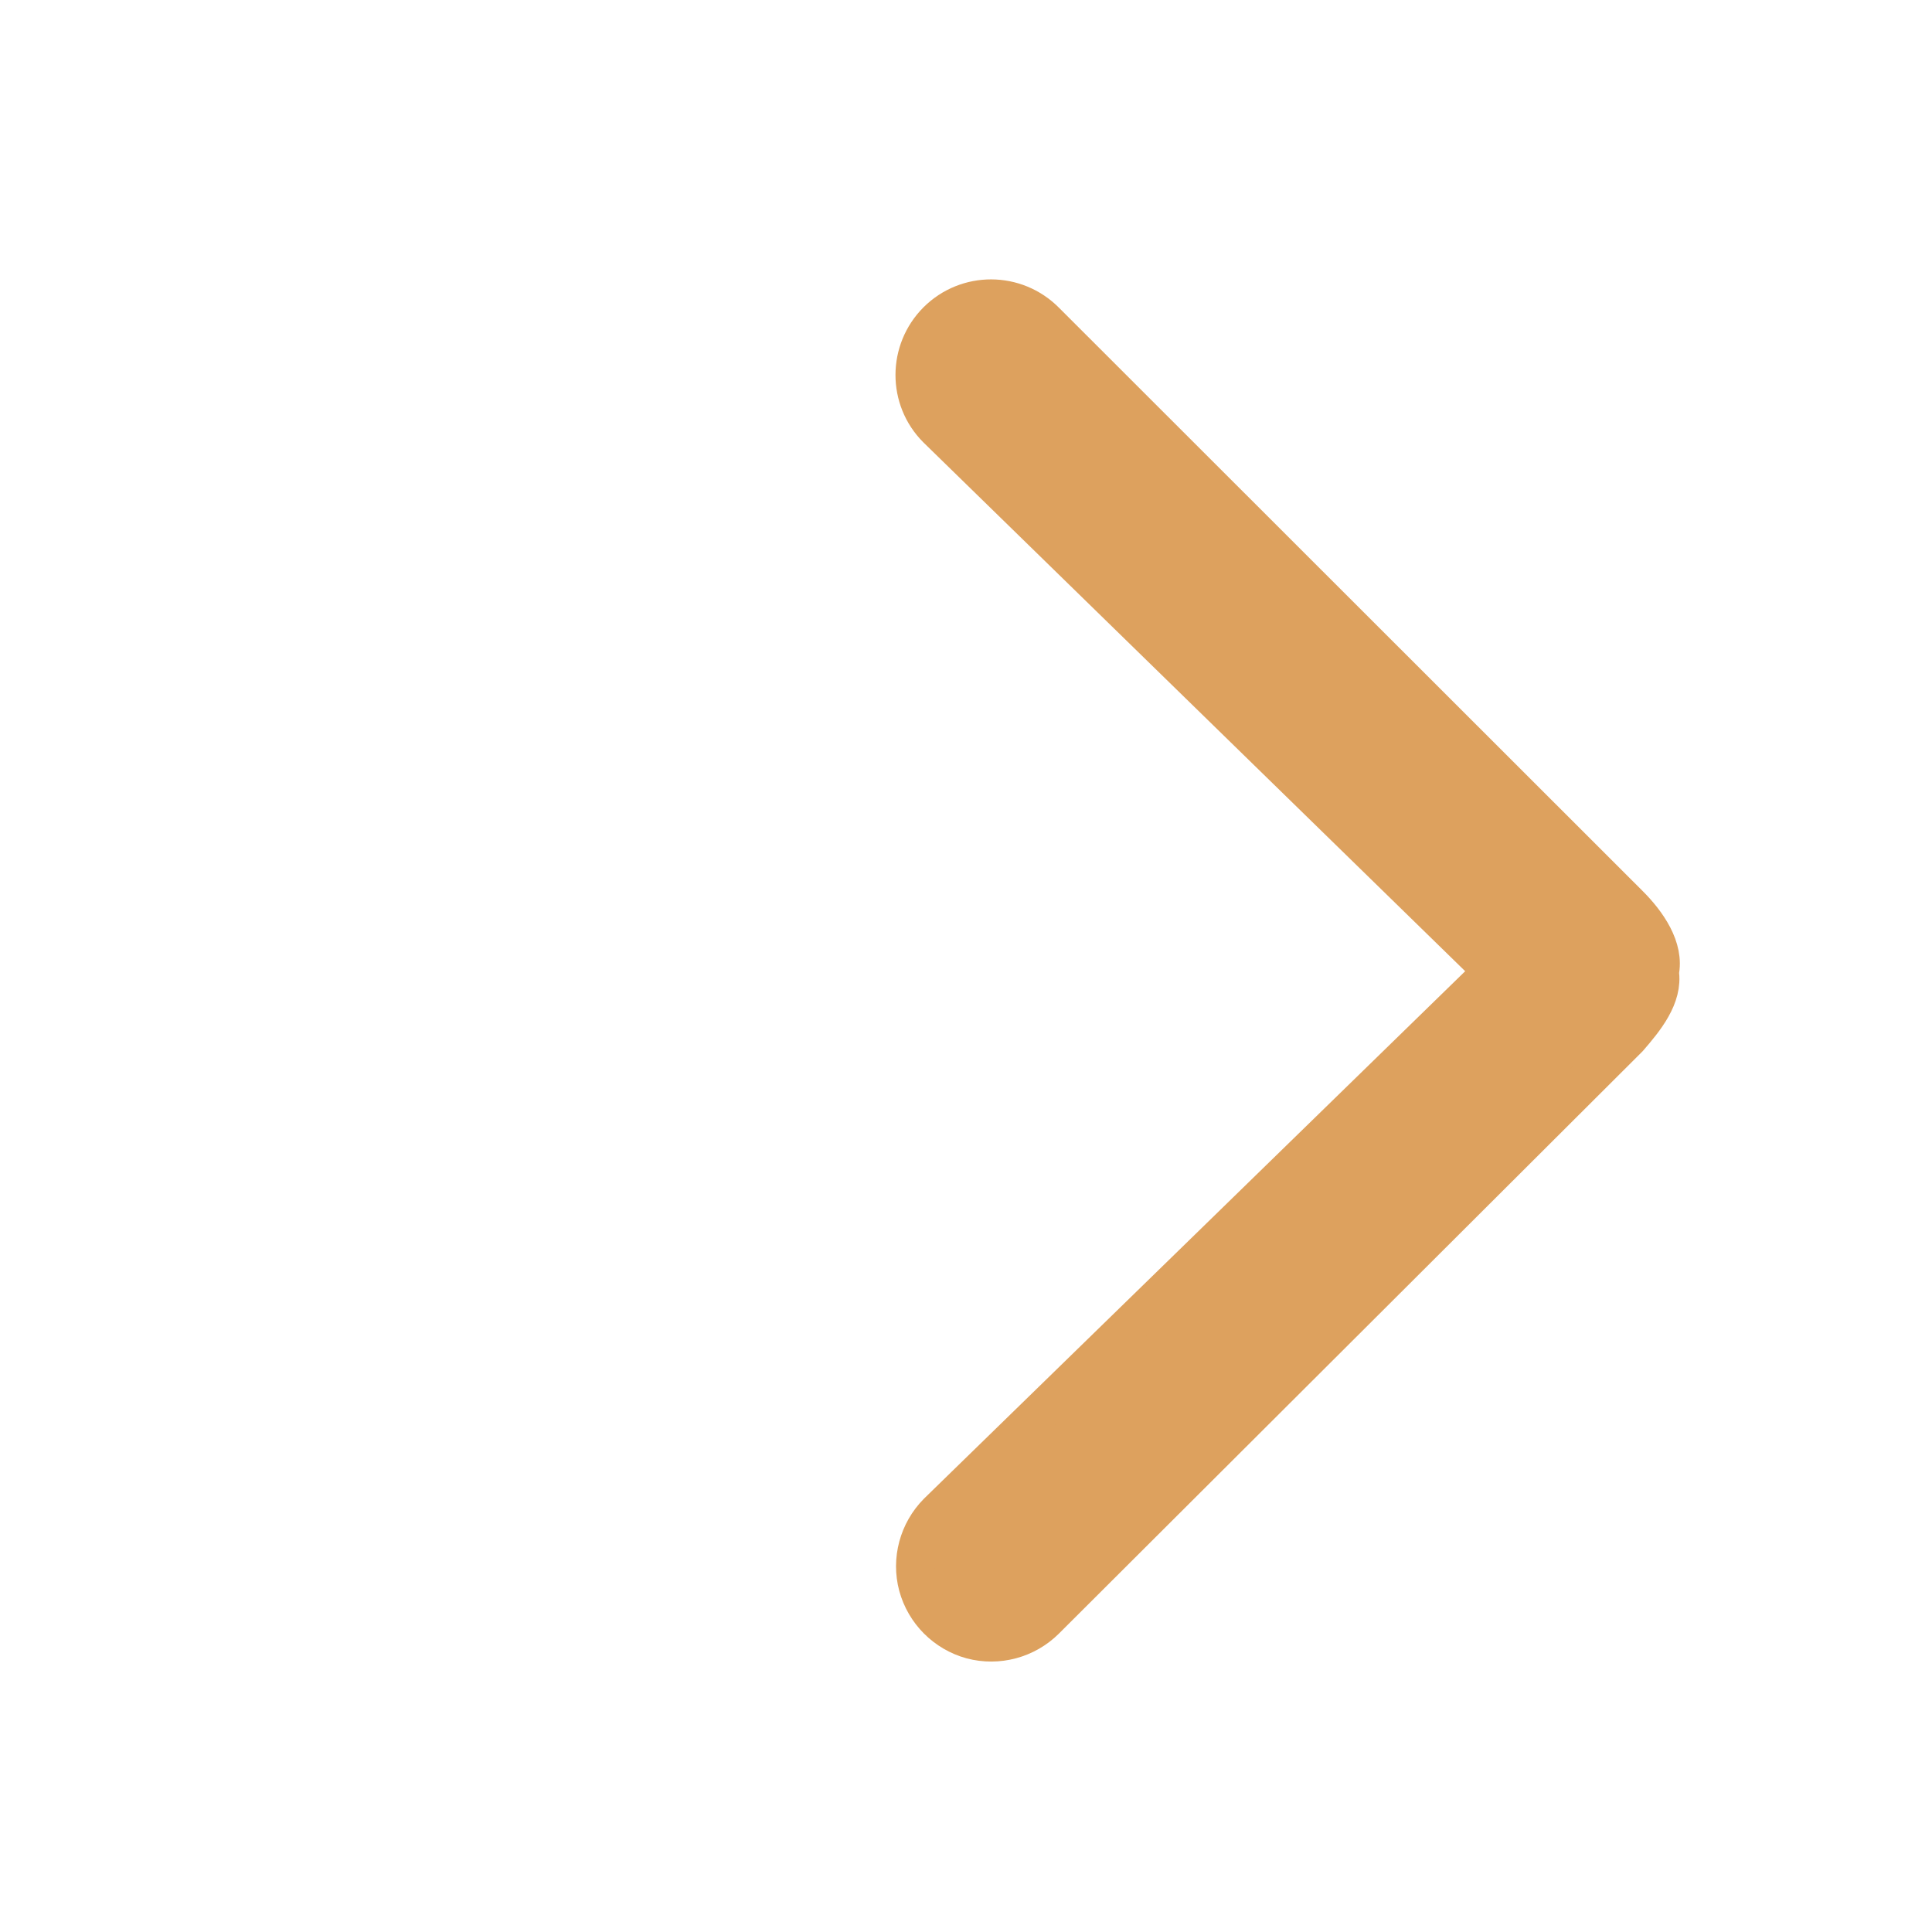<?xml version="1.0" encoding="UTF-8"?>
<svg width="10px" height="10px" viewBox="0 0 10 10" version="1.1" xmlns="http://www.w3.org/2000/svg" xmlns:xlink="http://www.w3.org/1999/xlink">
    <title>编组</title>
    <g id="推详页-new" stroke="none" stroke-width="1" fill="none" fill-rule="evenodd">
        <g id="25-0623-推详页优化" transform="translate(-1578, -1089)" fill="#DDA15E" fill-rule="nonzero">
            <g id="立即购买按钮备份-2" transform="translate(1250, 1071)">
                <g id="编组-6" transform="translate(210.5, 12)">
                    <g id="编组" transform="translate(122.5, 11) rotate(-90) translate(-122.5, -11) translate(117.5, 6)">
                        <rect id="矩形" opacity="0" x="0" y="0" width="10" height="10"></rect>
                        <path d="M5.32,8.429 C5.223,8.527 5.091,8.617 4.967,8.59 C4.842,8.61 4.724,8.513 4.627,8.429 L1.615,5.41 C1.516,5.31 1.477,5.165 1.513,5.029 C1.55,4.894 1.656,4.788 1.792,4.751 C1.927,4.715 2.072,4.754 2.172,4.853 L4.973,7.727 L7.781,4.85 C7.935,4.696 8.185,4.697 8.339,4.851 C8.493,5.006 8.492,5.256 8.337,5.41 L5.32,8.429 Z" id="路径" stroke="#DDA15E" stroke-width="0.2"></path>
                    </g>
                </g>
            </g>
        </g>
    </g>
</svg>